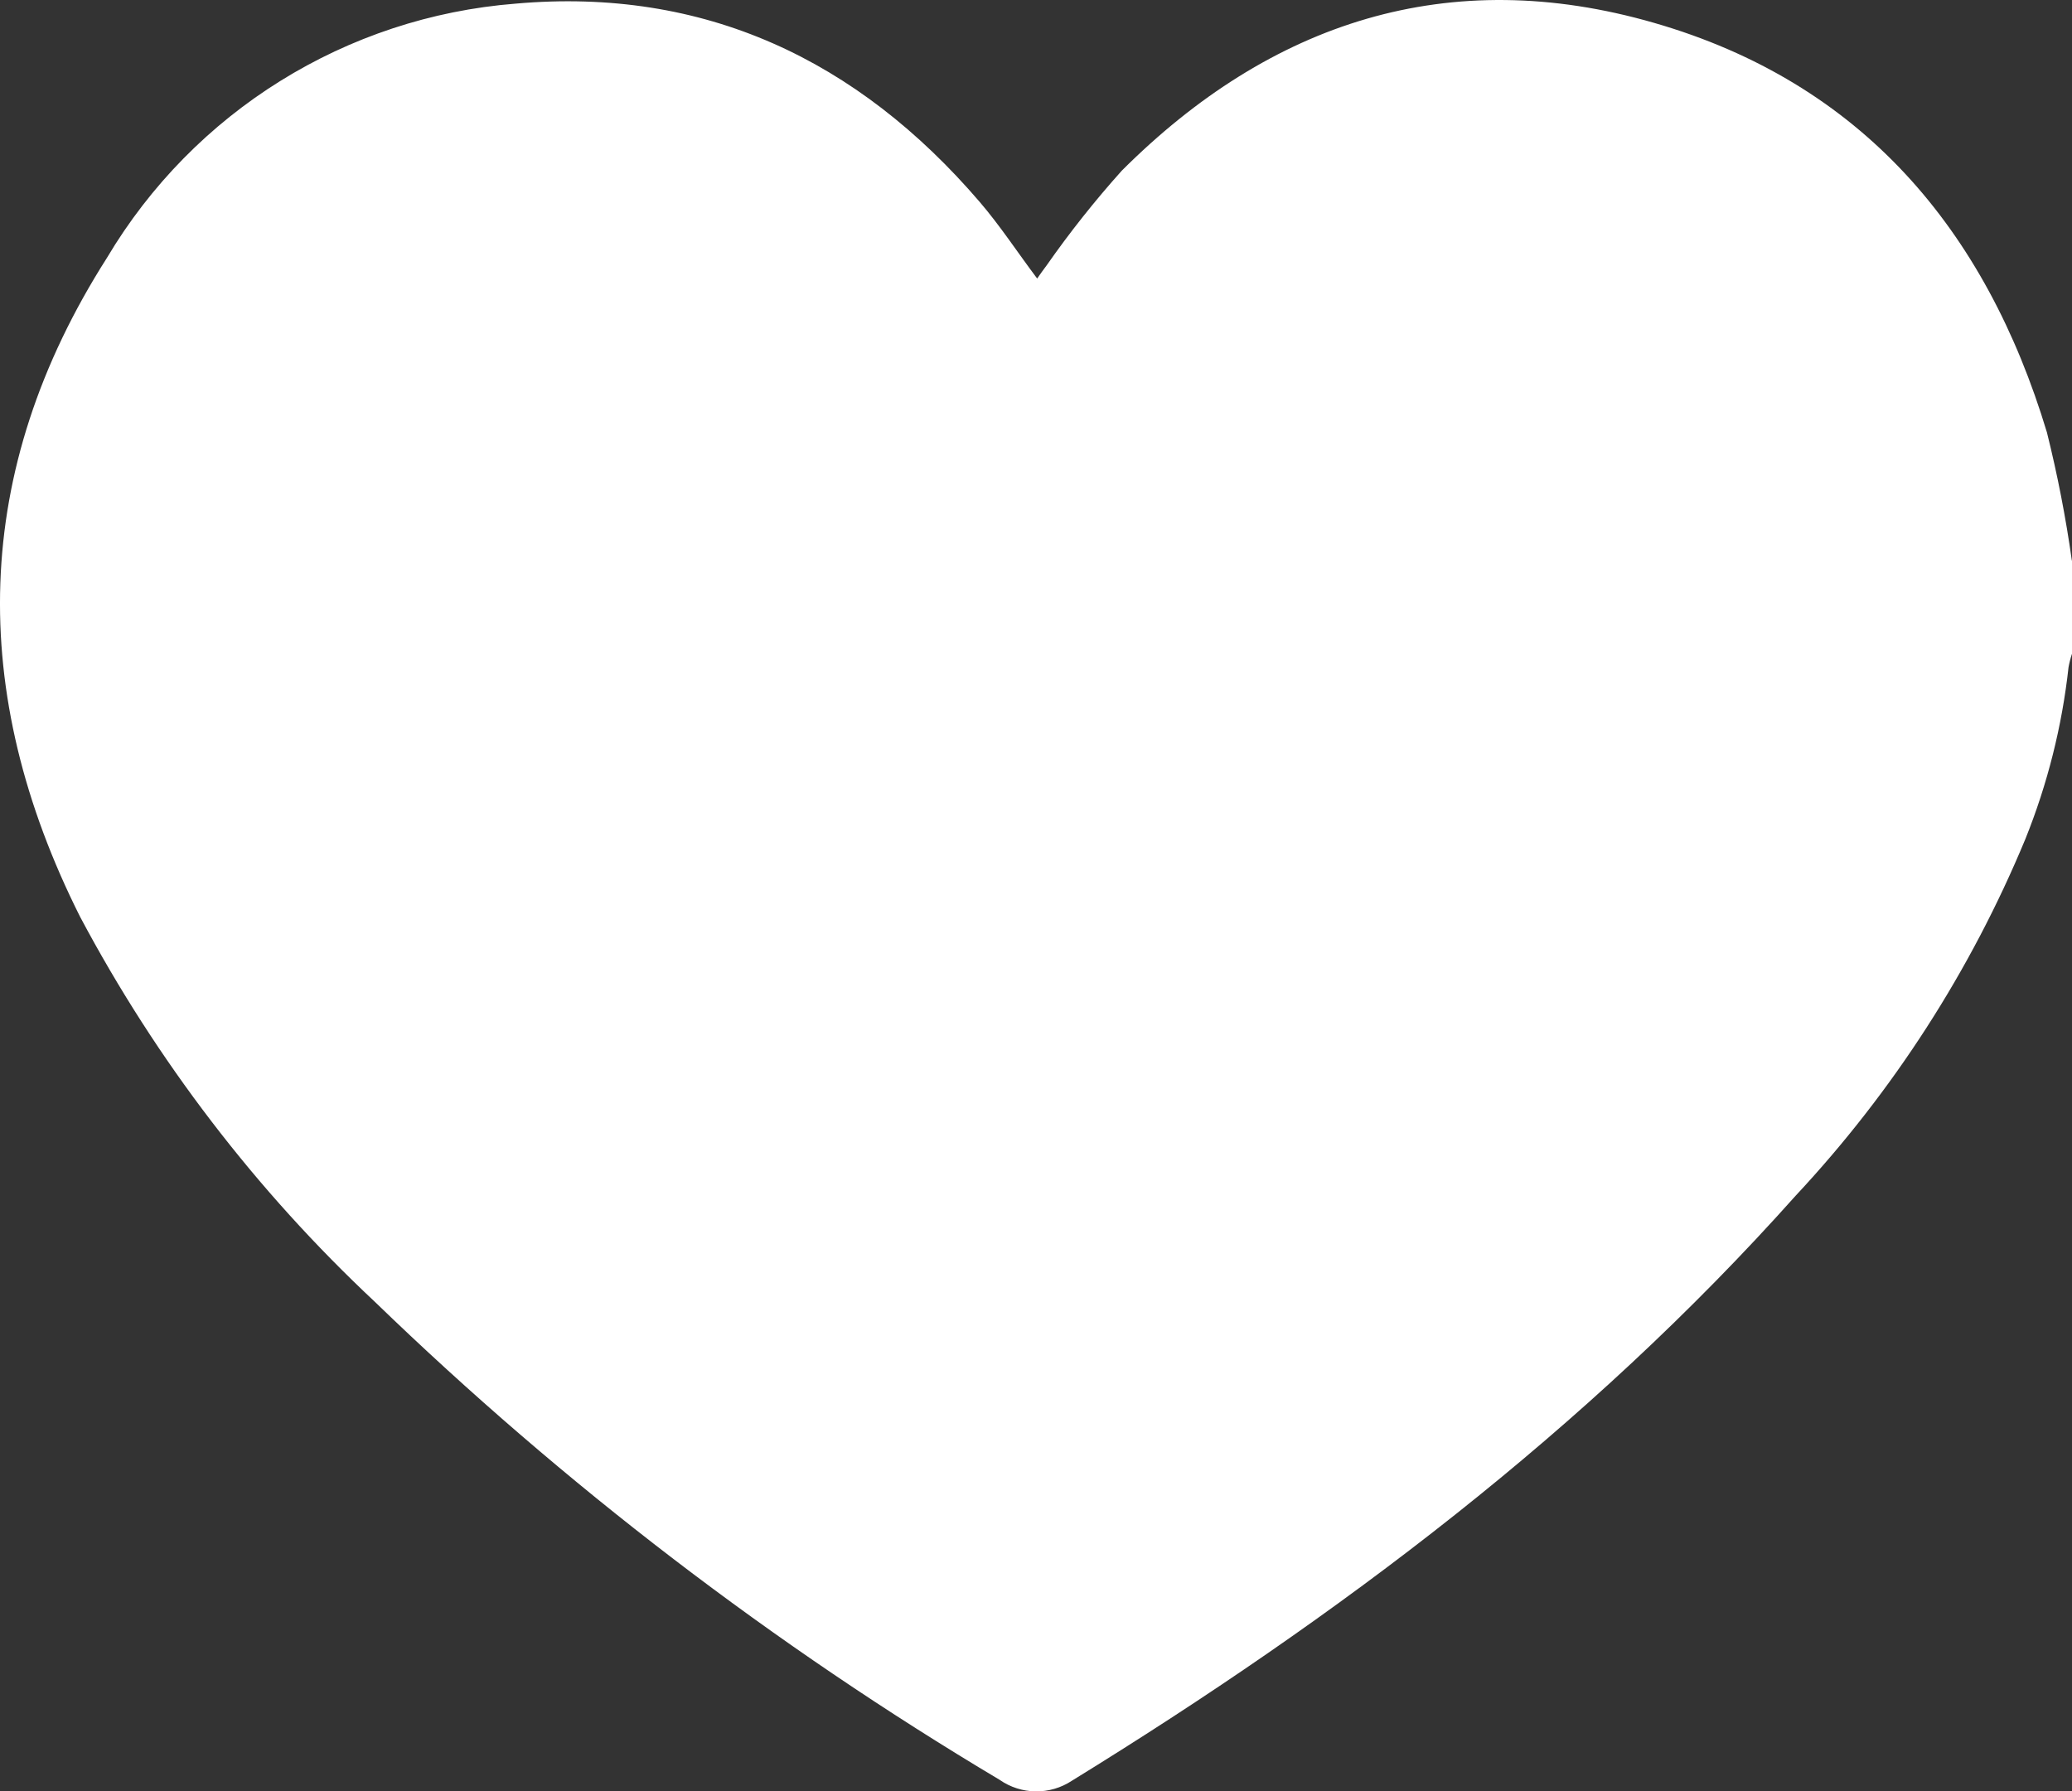<?xml version="1.0" encoding="UTF-8"?><svg id="Layer_1" xmlns="http://www.w3.org/2000/svg" width="80" height="69.166" viewBox="0 0 80 69.166"><rect x="0" y="0" width="80" height="69.166" fill="#333333" stroke="none"/><defs><style>.cls-1{fill:#fff;}</style></defs><path id="Untitled-1-04" class="cls-1" d="M80,21.649v3.592c-.057,.171-.102,.346-.134,.524-.251,2.276-.812,4.507-1.667,6.632-2.108,5.083-5.112,9.747-8.868,13.769-8.077,9.052-17.66,16.255-27.941,22.587-.85,.563-1.957,.551-2.794-.032-8.726-5.199-16.819-11.392-24.12-18.454-4.588-4.295-8.434-9.319-11.383-14.868C-1.26,26.735-1.111,18.179,4.127,9.959,7.481,4.316,13.368,.653,19.913,.14c7.271-.643,13.201,2.164,17.91,7.653,.788,.918,1.458,1.944,2.222,2.961,.131-.183,.243-.351,.364-.505,.893-1.277,1.862-2.499,2.903-3.659C49.071,.837,55.947-1.4,63.855,.88c8.018,2.308,12.815,7.978,15.177,15.816,.407,1.633,.729,3.286,.963,4.953l.005,.001Z"/></svg>